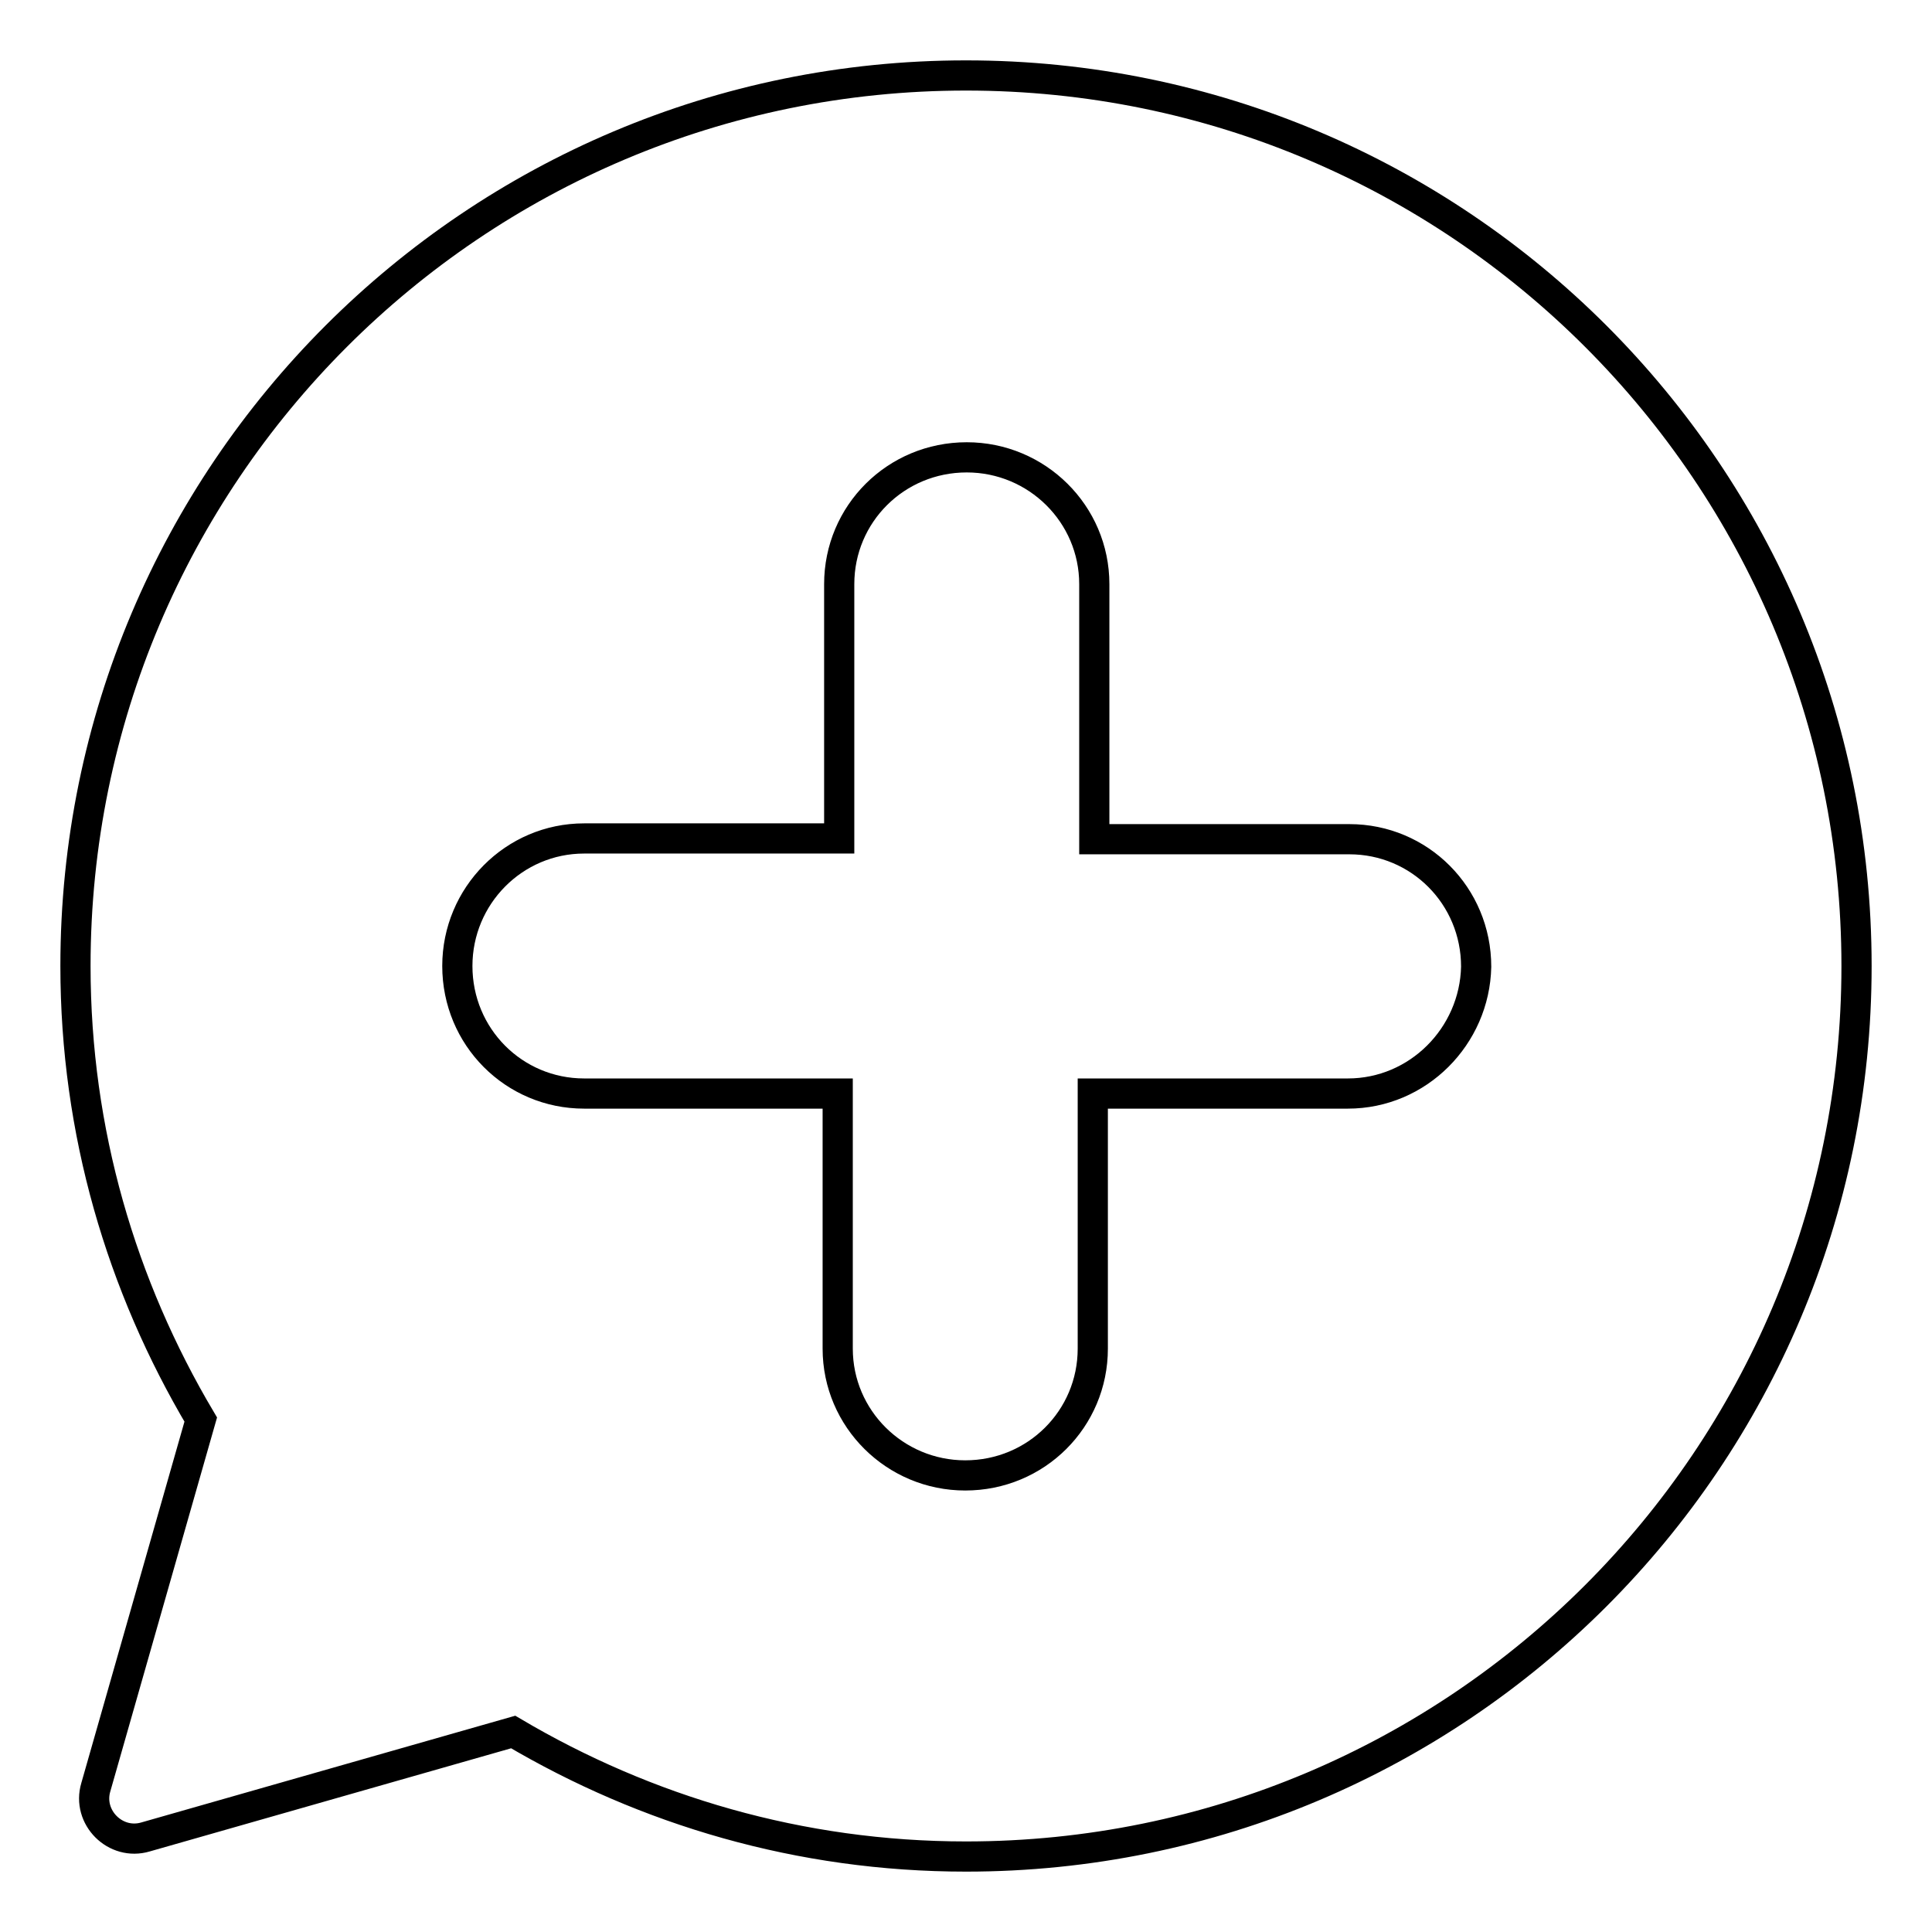 <?xml version="1.0" encoding="utf-8"?>
<!-- Svg Vector Icons : http://www.onlinewebfonts.com/icon -->
<!DOCTYPE svg PUBLIC "-//W3C//DTD SVG 1.1//EN" "http://www.w3.org/Graphics/SVG/1.1/DTD/svg11.dtd">
<svg version="1.1" xmlns="http://www.w3.org/2000/svg" xmlns:xlink="http://www.w3.org/1999/xlink" x="0px" y="0px" viewBox="0 0 256 256" enable-background="new 0 0 256 256" xml:space="preserve">
<g> <path stroke-width="4" fill-opacity="0" stroke="#000000"  d="M178.6,144.9h-33.8v33.8c0,9.3-7.5,16.8-16.9,16.8c-9.3,0-16.9-7.5-16.9-16.8v-33.8H77.4 c-9.3,0-16.8-7.5-16.8-16.9c0-9.3,7.5-16.9,16.8-16.9h33.8V77.4c0-9.3,7.5-16.8,16.9-16.8c9.3,0,16.9,7.5,16.9,16.8v33.8h33.8 c9.3,0,16.8,7.5,16.8,16.9C195.4,137.3,187.9,144.9,178.6,144.9 M128,10C62.8,10,10,62.8,10,128c0,22,6.1,42.4,16.6,60.1 l-13.9,48.7c-1.2,4,2.6,7.8,6.6,6.6l48.7-13.9C85.6,239.9,106,246,128,246c65.2,0,118-52.8,118-118C246,62.8,193.2,10,128,10"/></g>
</svg>